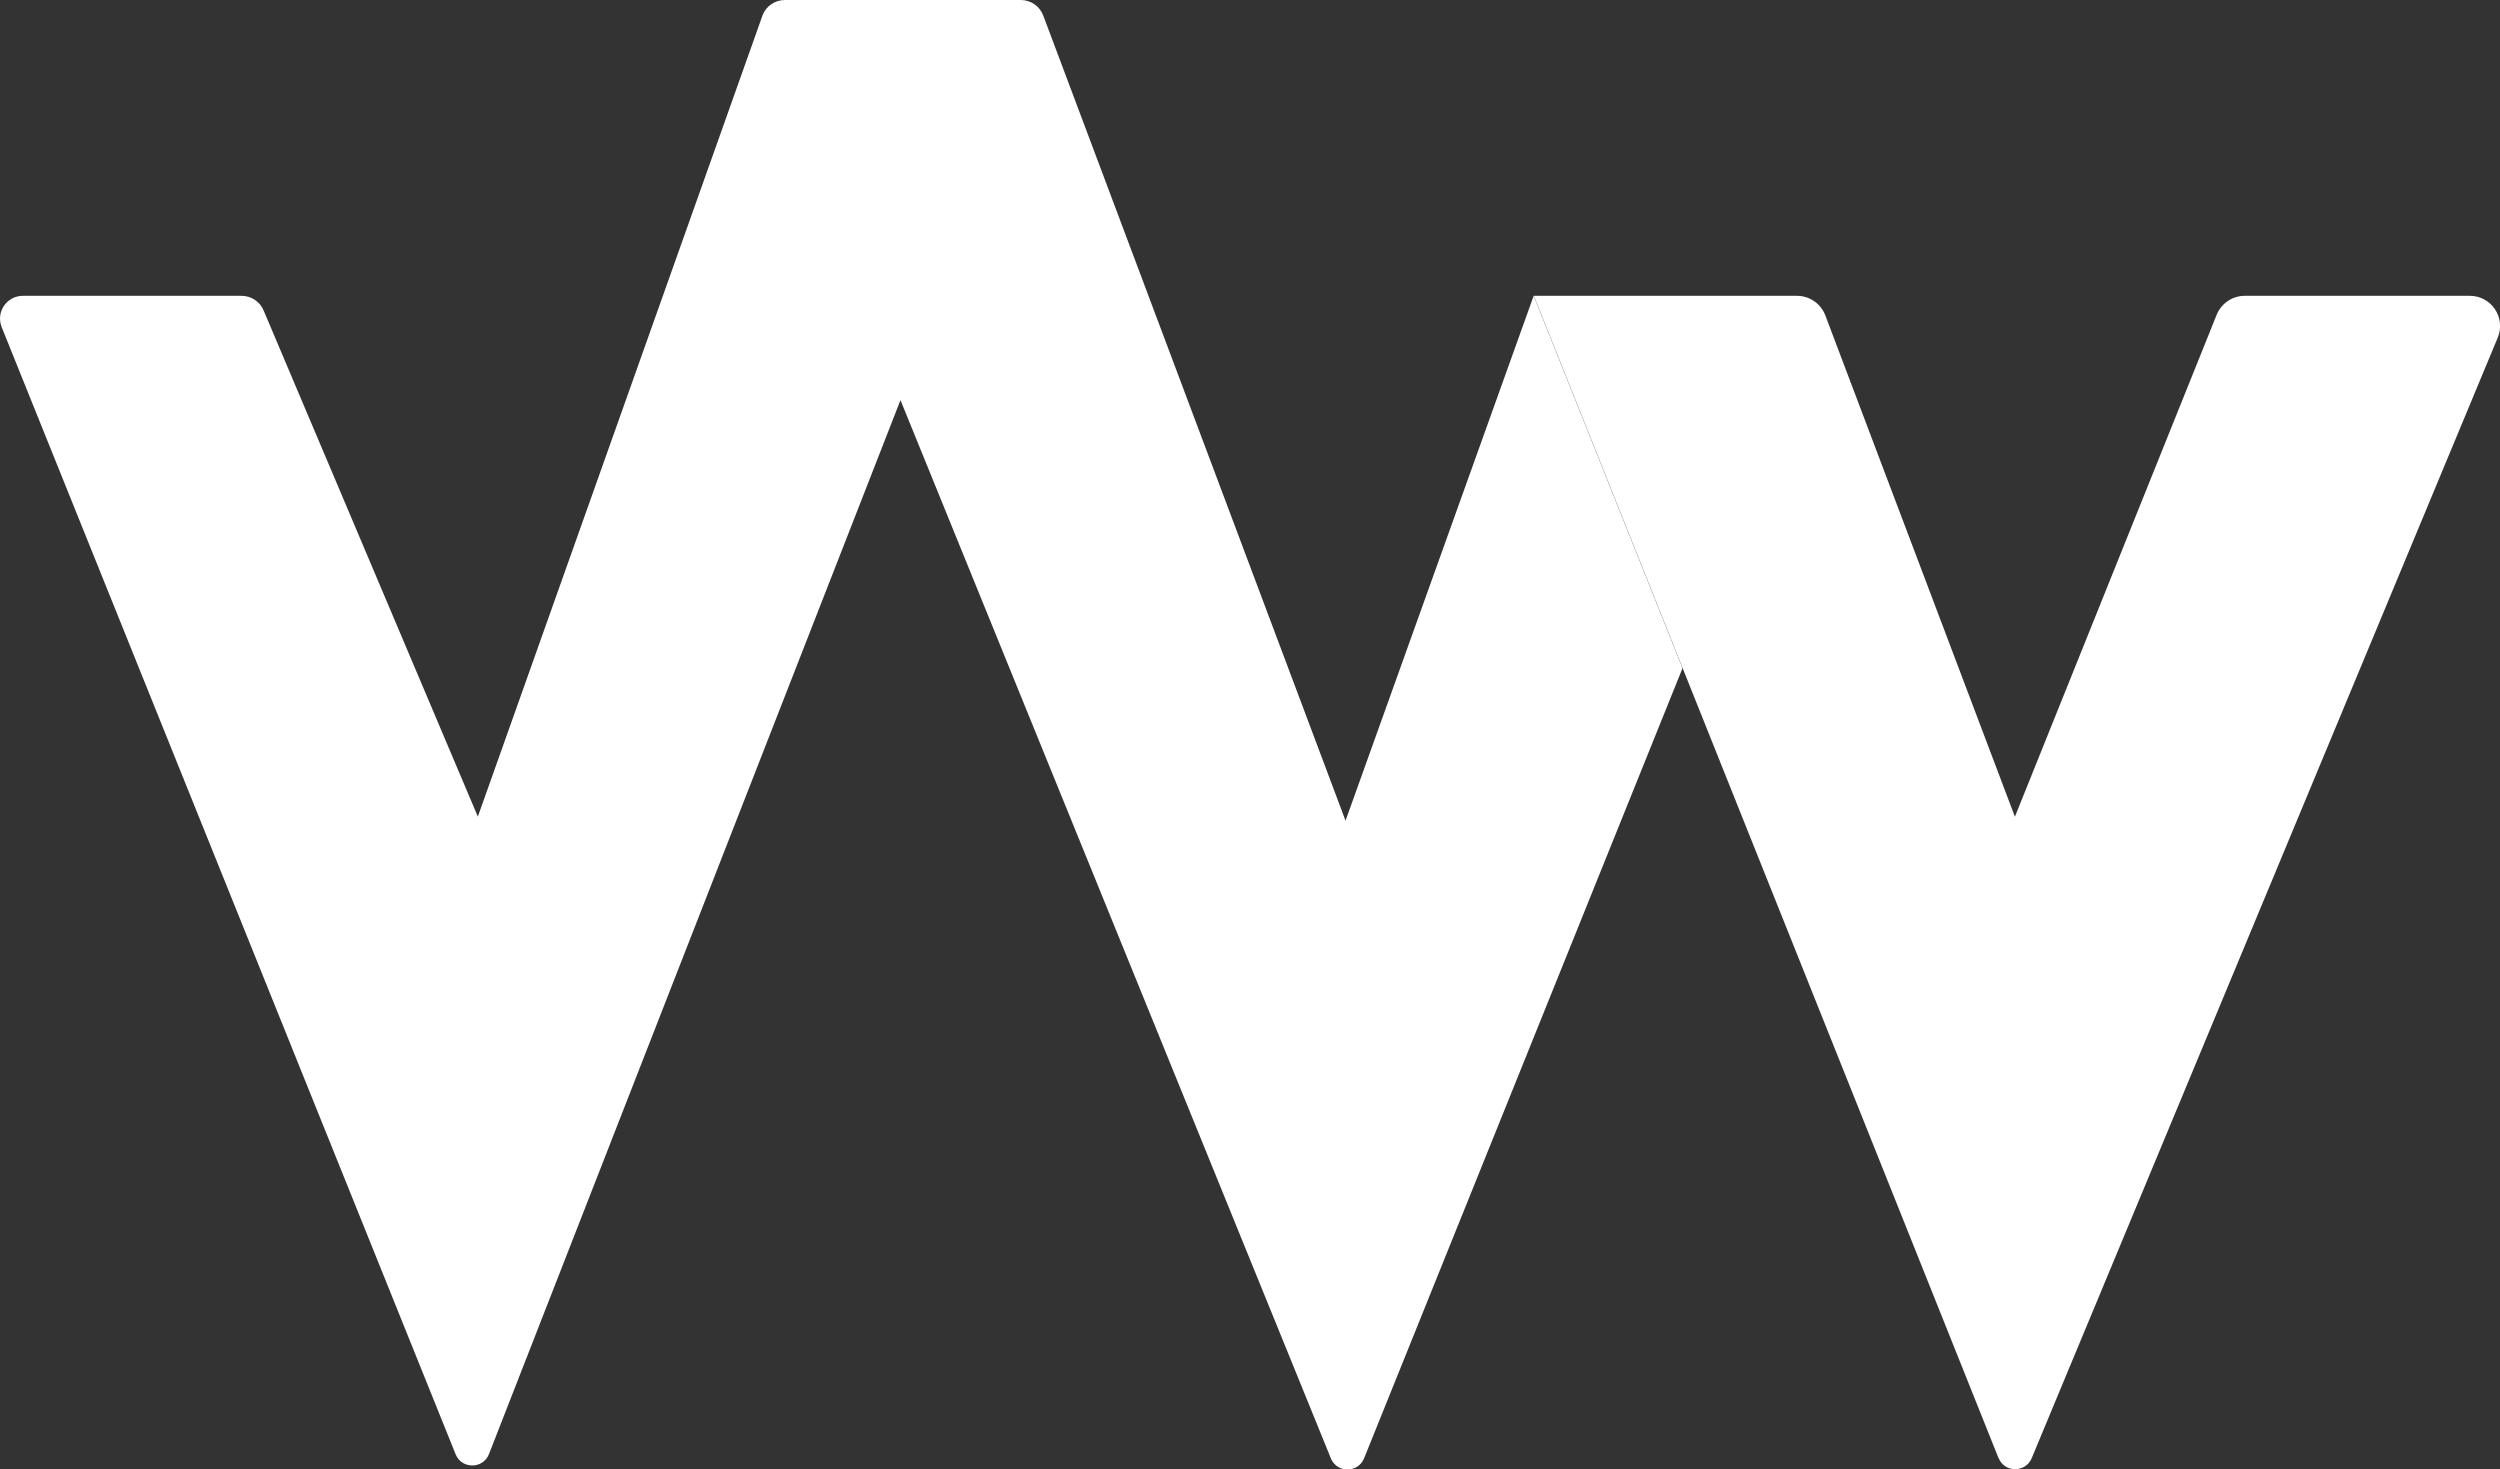 <?xml version="1.0" encoding="UTF-8"?> <svg xmlns="http://www.w3.org/2000/svg" id="Layer_2" data-name="Layer 2" viewBox="0 0 265.36 155.97"><rect x="0" y="0" width="265.36" height="155.97" fill="#333333" stroke="none"/><g id="Layer_1-2" data-name="Layer 1"><g><path d="M212.12,154.74l-49.32-123.34h27.94c1.35,0,2.55.84,3.02,2.11l20.11,53.18,21.4-53.24c.48-1.23,1.67-2.05,2.99-2.05h23.9c2.29,0,3.84,2.33,2.96,4.44l-49.46,118.92c-.65,1.59-2.91,1.57-3.53-.02Z" fill="#fff" stroke-width="0"></path><path d="M2.43,31.4h23.21c1.05,0,1.99.64,2.37,1.62l22.71,53.66L80.96,1.57c.39-.95,1.32-1.57,2.35-1.57h25.05c1.07,0,2.03.68,2.39,1.69l32.07,85.42,19.97-55.71,15.8,39.52-33.8,83.87c-.63,1.55-2.81,1.59-3.5.07l-45.71-112.39-43.67,111.85c-.61,1.62-2.9,1.65-3.55.04L.18,34.73c-.64-1.6.53-3.33,2.25-3.33Z" fill="#fff" stroke-width="0"></path></g></g></svg> 